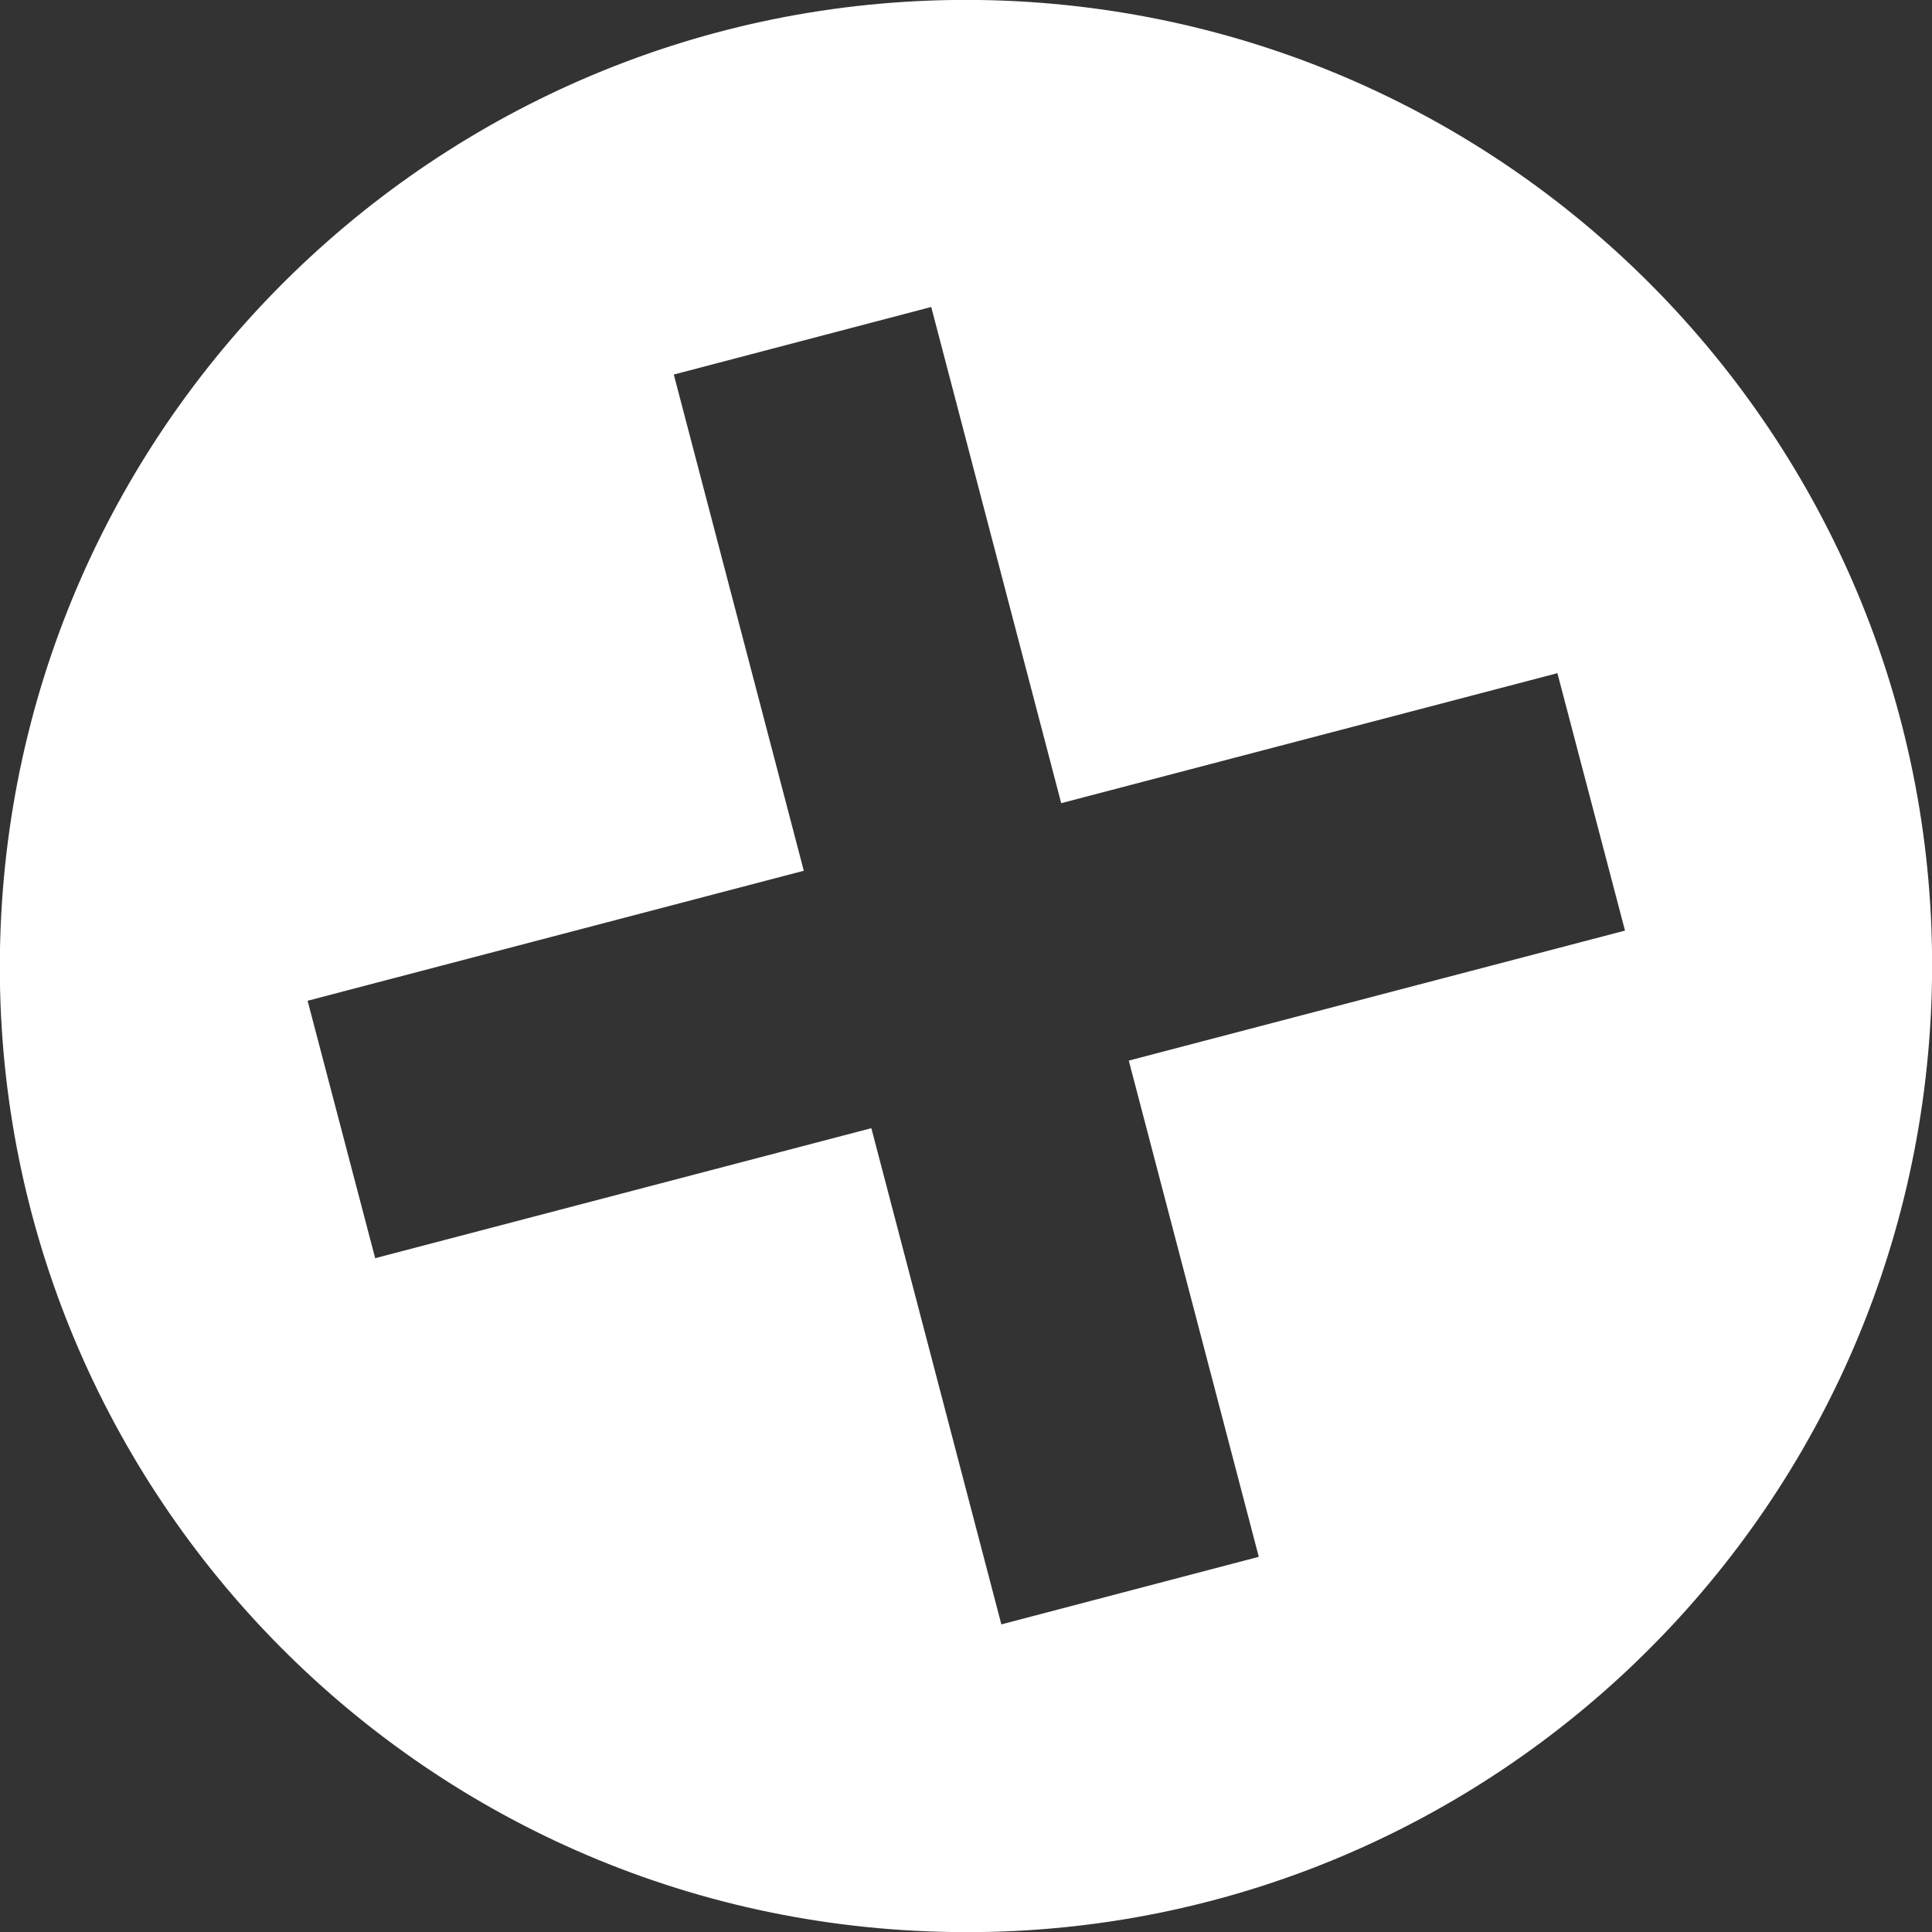 <svg xmlns="http://www.w3.org/2000/svg" width="90" height="90" viewBox="0 0 90 90" fill="none"><rect x="0" y="0" width="90" height="90" fill="#333333" stroke="none"/><g clip-path="url(#clip0_1230_3312)"><path d="M46.767 0.03C21.944 -0.929 1.018 18.408 0.028 43.231C-0.961 68.085 18.406 89.011 43.23 89.97C68.053 90.959 88.979 71.622 89.969 46.769C90.958 21.945 71.621 1.019 46.767 0.03ZM58.639 72.522L46.647 75.67L40.591 52.555L17.477 58.611L14.329 46.619L37.444 40.563L31.388 17.448L43.38 14.3L49.435 37.415L72.55 31.359L75.698 43.351L52.583 49.407L58.639 72.522Z" fill="white"></path></g><defs><clipPath id="clip0_1230_3312"><rect width="90" height="90" fill="white"></rect></clipPath></defs></svg>